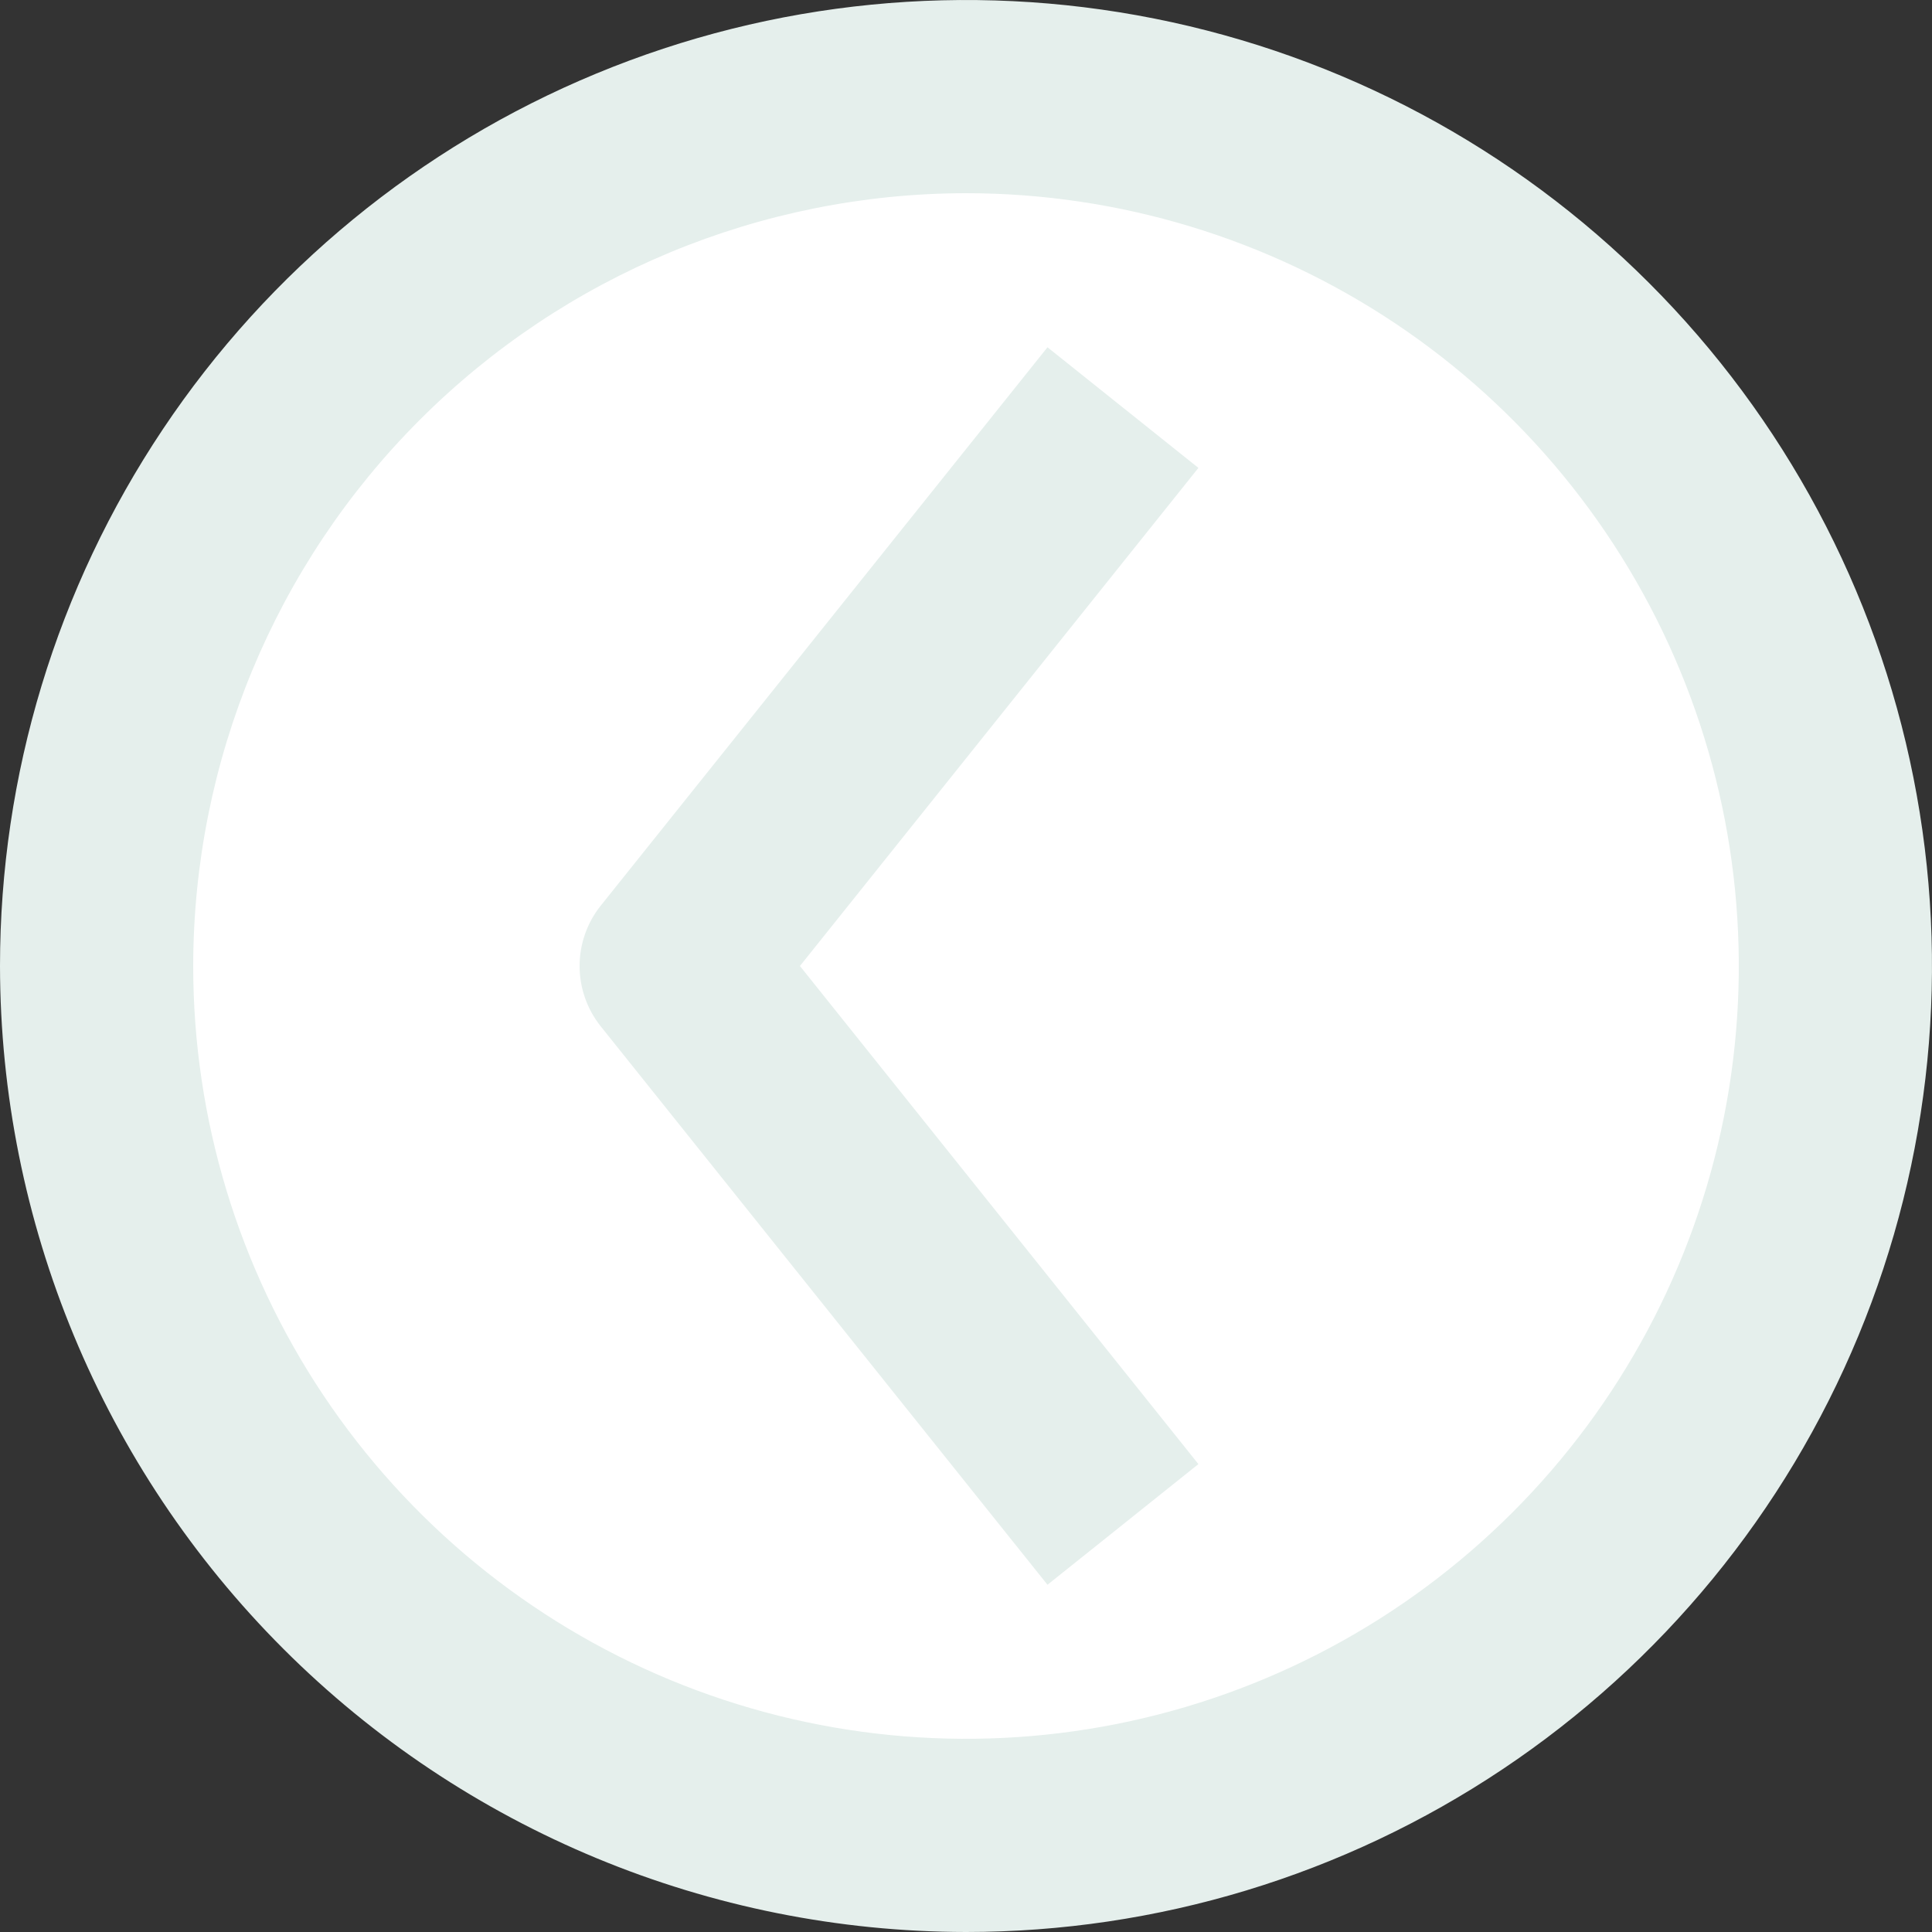 <svg width="44" height="44" viewBox="0 0 44 44" fill="none" xmlns="http://www.w3.org/2000/svg">
<rect x="0" y="0" width="44" height="44" fill="#333333" stroke="none"/>
<circle cx="19.5" cy="19.5" r="19.5" transform="matrix(-1 0 0 1 42 3)" fill="white"/>
<path d="M23.856 36.092L27.293 33.344L18.218 22L27.293 10.656L23.856 7.909L13.682 20.625C13.37 21.015 13.2 21.5 13.2 22C13.2 22.499 13.37 22.984 13.682 23.375L23.856 36.092ZM1.90737e-07 22C1.90736e-07 17.649 1.29 13.395 3.708 9.777C6.125 6.16 9.561 3.34 13.581 1.675C17.601 0.01 22.024 -0.426 26.292 0.423C30.56 1.272 34.48 3.367 37.556 6.444C40.633 9.52 42.728 13.44 43.577 17.708C44.426 21.976 43.99 26.399 42.325 30.419C40.66 34.439 37.84 37.875 34.222 40.292C30.605 42.71 26.351 44 22 44C16.167 43.993 10.575 41.673 6.451 37.549C2.327 33.425 0.007 27.833 1.90737e-07 22ZM4.4 22C4.4 25.481 5.432 28.884 7.366 31.778C9.3 34.672 12.049 36.928 15.265 38.26C18.481 39.592 22.02 39.941 25.434 39.262C28.848 38.583 31.984 36.907 34.445 34.445C36.907 31.984 38.583 28.848 39.262 25.434C39.941 22.02 39.592 18.481 38.26 15.265C36.928 12.049 34.672 9.3 31.778 7.366C28.884 5.432 25.481 4.4 22 4.4C17.334 4.405 12.86 6.261 9.561 9.561C6.261 12.86 4.405 17.334 4.4 22Z" fill="#E5EFEC"/>
</svg>
